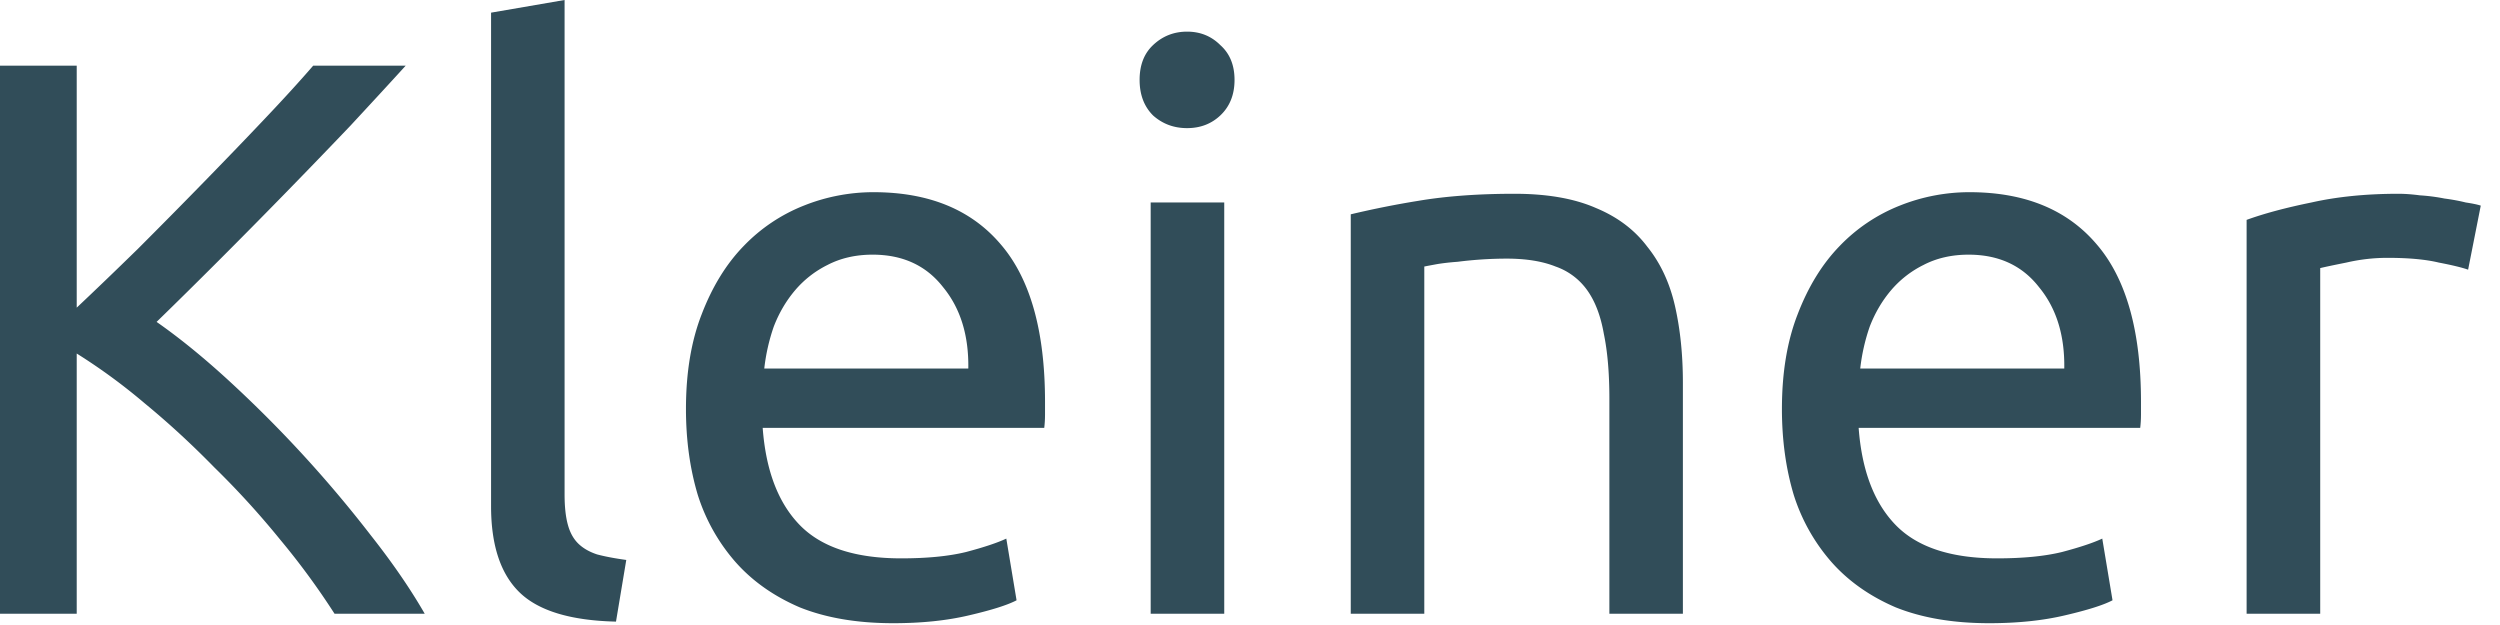 <svg width="96" height="24" viewBox="0 0 96 24" fill="none" xmlns="http://www.w3.org/2000/svg"><path d="M15.58 2.52c-.628.69-1.337 1.458-2.126 2.309a309.235 309.235 0 01-5.041 5.163c-.85.85-1.65 1.64-2.4 2.369.87.607 1.792 1.356 2.764 2.247a47.433 47.433 0 015.466 5.953c.83 1.052 1.519 2.055 2.066 3.006h-3.463a28.474 28.474 0 00-2.095-2.855 32.645 32.645 0 00-2.52-2.763c-.871-.891-1.762-1.711-2.673-2.46a22.434 22.434 0 00-2.612-1.914v9.992H0V2.521h2.946v9.293c.709-.668 1.488-1.417 2.338-2.247.85-.85 1.691-1.701 2.521-2.552.83-.85 1.61-1.66 2.339-2.43.749-.789 1.376-1.477 1.883-2.064h3.553zm8.075 21.35c-1.74-.04-2.976-.414-3.705-1.123-.729-.709-1.093-1.812-1.093-3.31V.486L21.68 0v18.981c0 .466.04.85.122 1.154.08.304.212.547.395.73.182.181.425.323.729.424.303.081.678.152 1.123.213l-.395 2.369zm2.686-8.169c0-1.397.203-2.612.608-3.644.405-1.053.941-1.924 1.61-2.612a6.536 6.536 0 012.307-1.549 7.21 7.21 0 012.673-.516c2.126 0 3.756.668 4.89 2.004 1.133 1.316 1.7 3.33 1.7 6.044v.486c0 .182-.01.354-.03.516H29.287c.122 1.64.597 2.885 1.428 3.736.83.85 2.125 1.275 3.887 1.275.992 0 1.822-.08 2.49-.243.689-.182 1.205-.354 1.55-.516l.394 2.369c-.344.182-.952.374-1.822.577-.85.202-1.822.303-2.916.303-1.377 0-2.571-.202-3.584-.607-.992-.425-1.812-1.002-2.46-1.73a7.195 7.195 0 01-1.457-2.582c-.304-1.013-.456-2.116-.456-3.31zm10.842-1.549c.02-1.275-.303-2.318-.971-3.128-.648-.83-1.55-1.245-2.703-1.245-.648 0-1.225.132-1.732.395a3.91 3.91 0 00-1.245.972c-.344.405-.617.87-.82 1.397a7.405 7.405 0 00-.364 1.61h7.835zm9.828 9.415h-2.825V7.775h2.825v15.792zM45.583 4.92c-.506 0-.941-.162-1.305-.486-.345-.344-.517-.8-.517-1.367s.172-1.012.517-1.336c.364-.344.8-.516 1.306-.516s.93.172 1.275.516c.364.324.547.77.547 1.336 0 .567-.182 1.023-.547 1.367-.344.324-.77.486-1.276.486zm6.285 3.31a35.848 35.848 0 012.581-.516c1.074-.182 2.309-.273 3.706-.273 1.255 0 2.297.182 3.128.546.83.344 1.488.84 1.974 1.488.506.628.86 1.387 1.063 2.278.202.891.303 1.873.303 2.946v8.868H61.8v-8.26c0-.972-.07-1.803-.213-2.49-.121-.69-.334-1.246-.637-1.671a2.493 2.493 0 00-1.215-.911c-.506-.203-1.134-.304-1.883-.304a15.096 15.096 0 00-1.883.122c-.284.02-.547.05-.79.09-.222.041-.384.071-.486.092v13.332h-2.824V8.23zm16.558 7.471c0-1.397.203-2.612.608-3.644.405-1.053.941-1.924 1.61-2.612a6.536 6.536 0 012.307-1.549 7.21 7.21 0 012.673-.516c2.126 0 3.756.668 4.89 2.004 1.133 1.316 1.7 3.33 1.7 6.044v.486c0 .182-.01.354-.03.516H71.372c.122 1.64.597 2.885 1.427 3.736.83.85 2.126 1.275 3.888 1.275.992 0 1.822-.08 2.49-.243.689-.182 1.205-.354 1.55-.516l.394 2.369c-.344.182-.952.374-1.822.577-.85.202-1.823.303-2.916.303-1.377 0-2.571-.202-3.584-.607-.992-.425-1.812-1.002-2.46-1.73a7.194 7.194 0 01-1.457-2.582c-.304-1.013-.456-2.116-.456-3.31zm10.842-1.549c.02-1.275-.303-2.318-.972-3.128-.647-.83-1.548-1.245-2.703-1.245-.647 0-1.224.132-1.73.395a3.91 3.91 0 00-1.246.972c-.344.405-.617.87-.82 1.397a7.405 7.405 0 00-.364 1.61h7.835zm12.835-6.711c.243 0 .516.02.82.06.323.02.637.061.941.122.304.04.577.091.82.152.263.04.456.08.577.121l-.486 2.46c-.223-.08-.597-.172-1.124-.273-.506-.122-1.164-.182-1.974-.182-.526 0-1.053.06-1.579.182-.506.101-.84.172-1.002.212v13.272H86.27V8.443c.669-.243 1.499-.466 2.49-.668.993-.223 2.106-.334 3.342-.334z" fill="#314D59"/></svg>